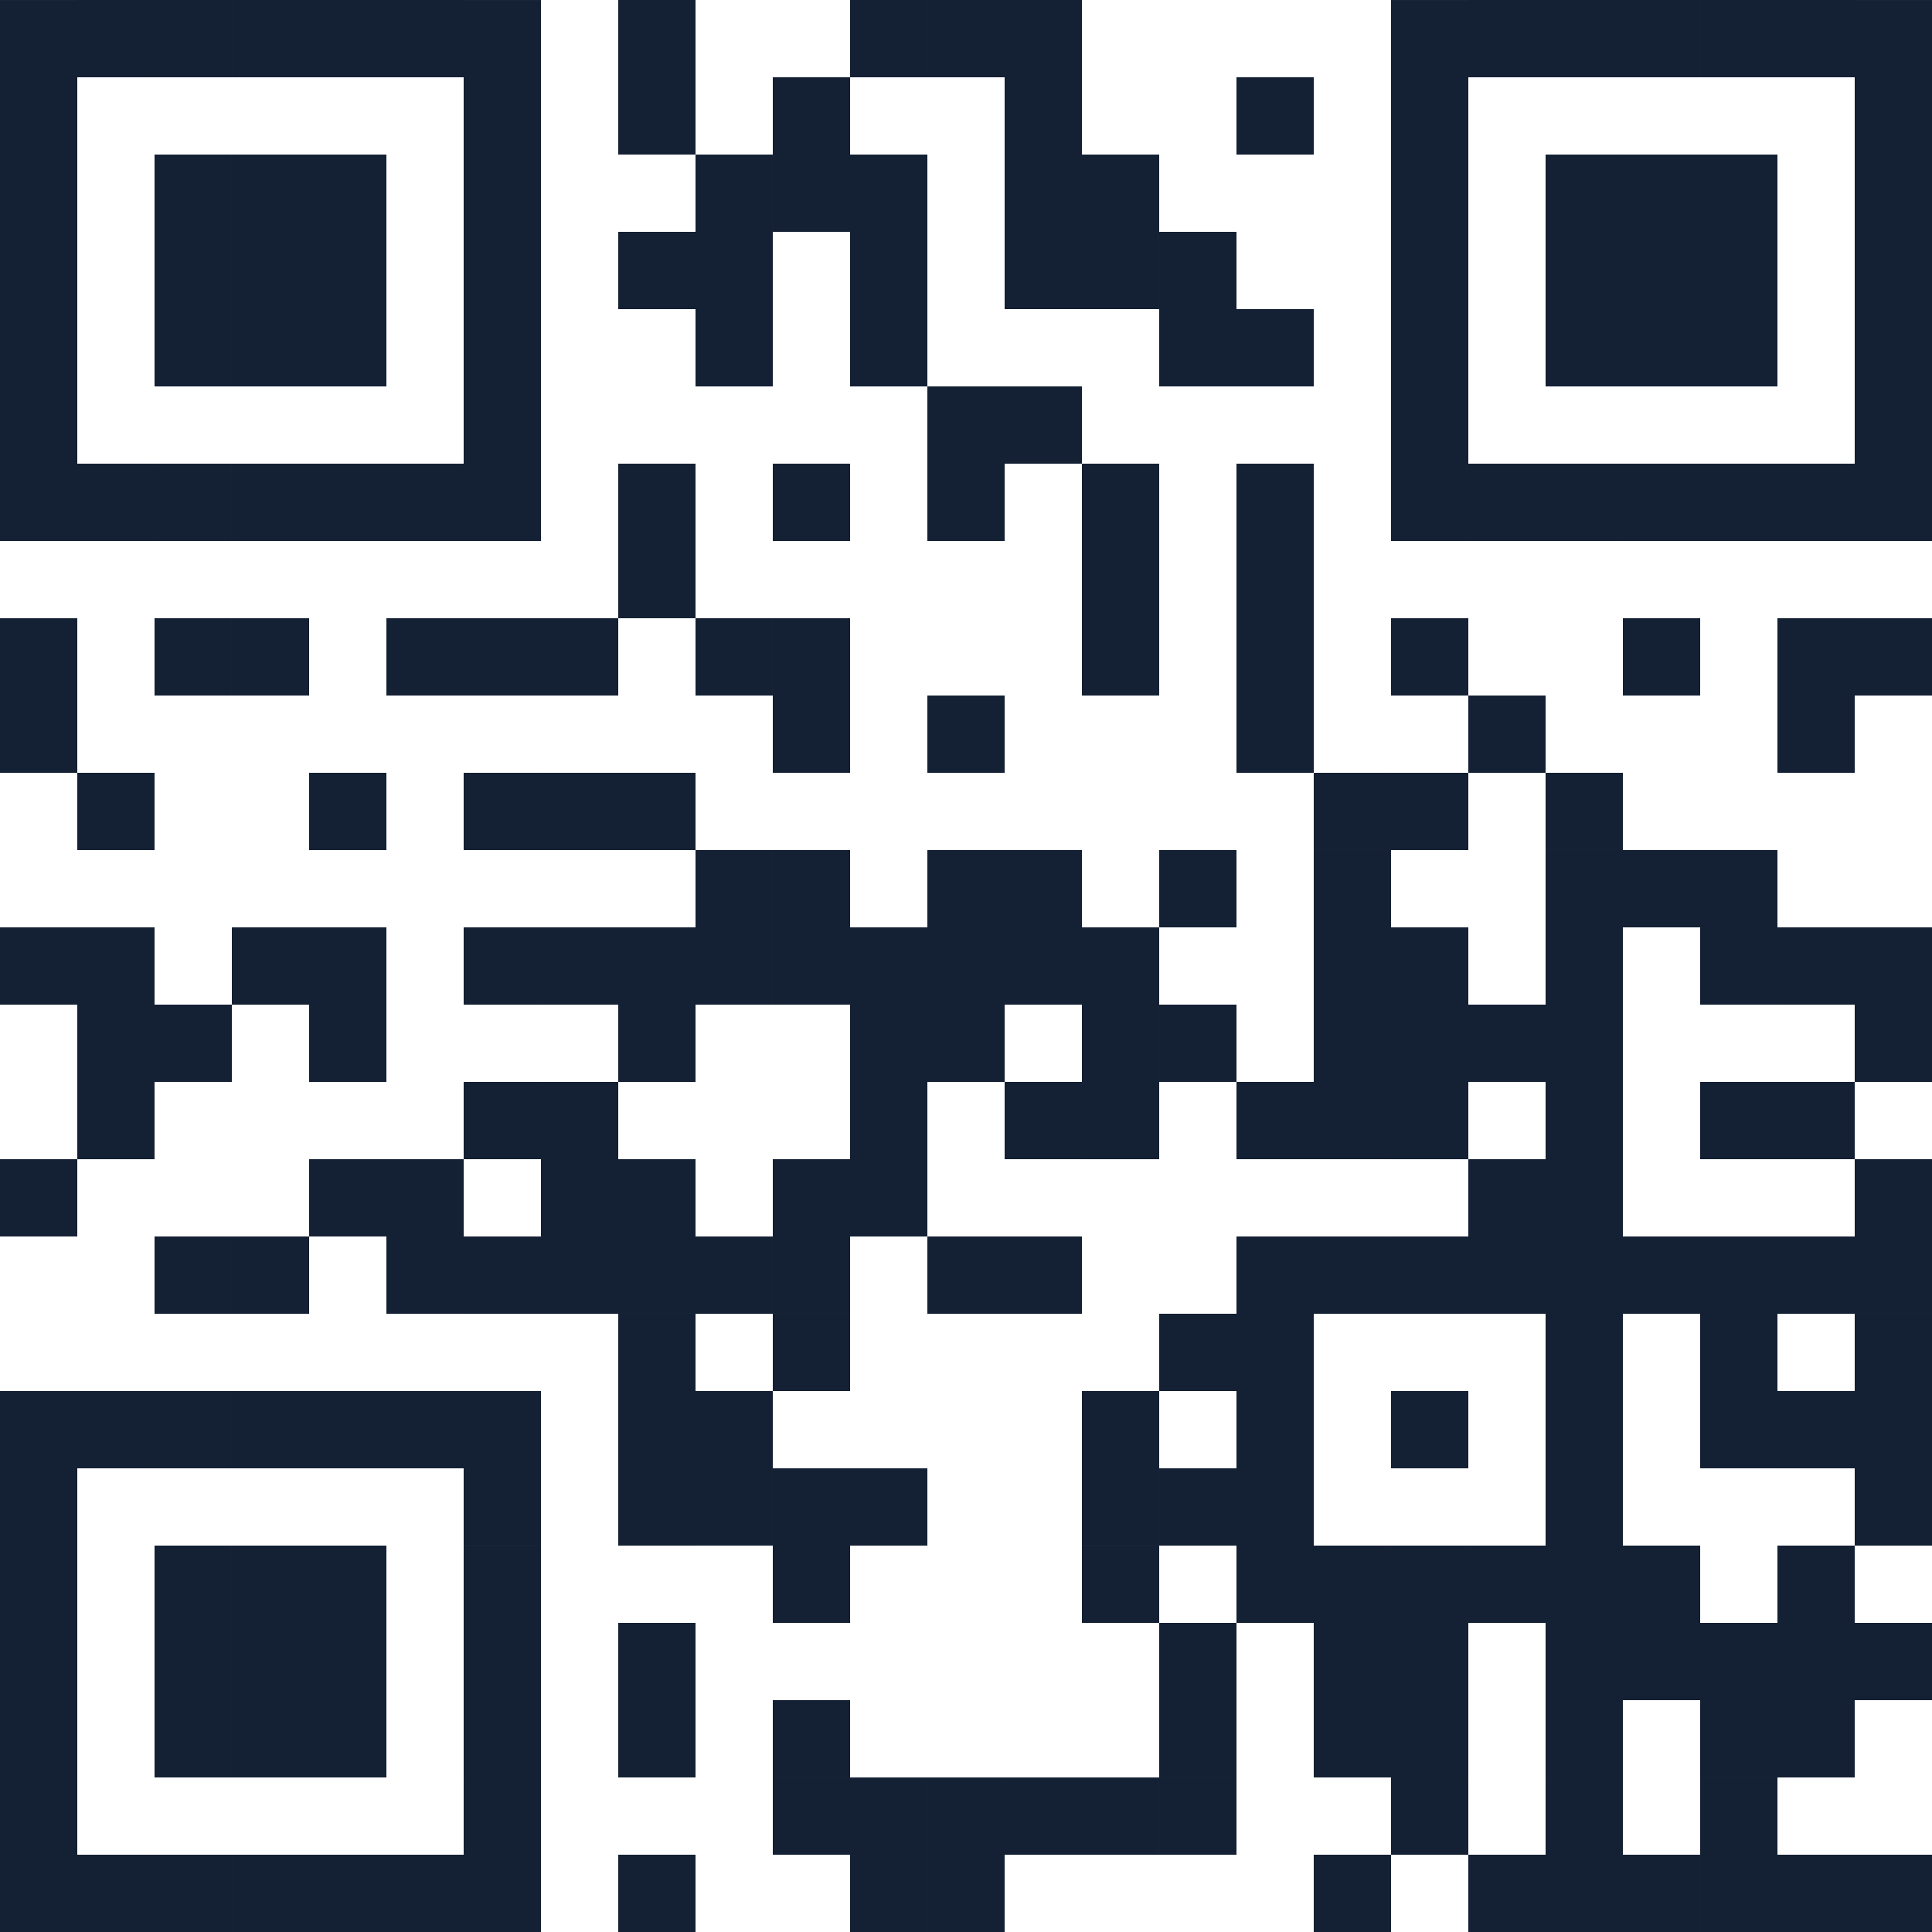 <svg id="Group_8910" data-name="Group 8910" xmlns="http://www.w3.org/2000/svg" width="223.642" height="223.642" viewBox="0 0 223.642 223.642">
  <rect id="Rectangle_4977" data-name="Rectangle 4977" width="8.946" height="53.673" transform="translate(0 0.002)" fill="#142033"/>
  <rect id="Rectangle_4978" data-name="Rectangle 4978" width="8.946" height="8.946" transform="translate(0 53.674)" fill="#142033"/>
  <rect id="Rectangle_4979" data-name="Rectangle 4979" width="8.946" height="17.89" transform="translate(0 71.566)" fill="#142033"/>
  <rect id="Rectangle_4980" data-name="Rectangle 4980" width="8.946" height="8.946" transform="translate(0 107.349)" fill="#142033"/>
  <rect id="Rectangle_4981" data-name="Rectangle 4981" width="8.946" height="8.944" transform="translate(0 134.185)" fill="#142033"/>
  <rect id="Rectangle_4982" data-name="Rectangle 4982" width="8.946" height="17.89" transform="translate(0 161.023)" fill="#142033"/>
  <rect id="Rectangle_4983" data-name="Rectangle 4983" width="8.946" height="26.838" transform="translate(0 178.914)" fill="#142033"/>
  <rect id="Rectangle_4984" data-name="Rectangle 4984" width="8.946" height="17.89" transform="translate(0 205.752)" fill="#142033"/>
  <rect id="Rectangle_4985" data-name="Rectangle 4985" width="8.944" height="8.946" transform="translate(8.946 0)" fill="#142033"/>
  <rect id="Rectangle_4986" data-name="Rectangle 4986" width="8.944" height="8.946" transform="translate(8.946 53.674)" fill="#142033"/>
  <rect id="Rectangle_4987" data-name="Rectangle 4987" width="8.944" height="8.944" transform="translate(8.946 89.457)" fill="#142033"/>
  <rect id="Rectangle_4988" data-name="Rectangle 4988" width="8.944" height="26.838" transform="translate(8.946 107.349)" fill="#142033"/>
  <rect id="Rectangle_4989" data-name="Rectangle 4989" width="8.944" height="8.946" transform="translate(8.946 161.021)" fill="#142033"/>
  <rect id="Rectangle_4990" data-name="Rectangle 4990" width="8.944" height="8.946" transform="translate(8.946 214.696)" fill="#142033"/>
  <rect id="Rectangle_4991" data-name="Rectangle 4991" width="8.948" height="8.946" transform="translate(17.89 0)" fill="#142033"/>
  <rect id="Rectangle_4992" data-name="Rectangle 4992" width="8.946" height="26.838" transform="translate(17.89 17.892)" fill="#142033"/>
  <rect id="Rectangle_4993" data-name="Rectangle 4993" width="8.946" height="8.946" transform="translate(17.89 53.674)" fill="#142033"/>
  <rect id="Rectangle_4994" data-name="Rectangle 4994" width="8.946" height="8.946" transform="translate(17.89 71.565)" fill="#142033"/>
  <rect id="Rectangle_4995" data-name="Rectangle 4995" width="8.946" height="8.944" transform="translate(17.89 116.293)" fill="#142033"/>
  <rect id="Rectangle_4996" data-name="Rectangle 4996" width="8.946" height="8.946" transform="translate(17.89 143.131)" fill="#142033"/>
  <rect id="Rectangle_4997" data-name="Rectangle 4997" width="8.946" height="8.946" transform="translate(17.89 161.021)" fill="#142033"/>
  <rect id="Rectangle_4998" data-name="Rectangle 4998" width="8.946" height="26.838" transform="translate(17.89 178.914)" fill="#142033"/>
  <rect id="Rectangle_4999" data-name="Rectangle 4999" width="8.948" height="8.946" transform="translate(17.89 214.696)" fill="#142033"/>
  <rect id="Rectangle_5000" data-name="Rectangle 5000" width="8.946" height="8.946" transform="translate(26.838 0)" fill="#142033"/>
  <rect id="Rectangle_5001" data-name="Rectangle 5001" width="8.946" height="26.838" transform="translate(26.838 17.892)" fill="#142033"/>
  <rect id="Rectangle_5002" data-name="Rectangle 5002" width="8.946" height="8.946" transform="translate(26.838 53.674)" fill="#142033"/>
  <rect id="Rectangle_5003" data-name="Rectangle 5003" width="8.946" height="8.946" transform="translate(26.838 71.565)" fill="#142033"/>
  <rect id="Rectangle_5004" data-name="Rectangle 5004" width="8.946" height="8.946" transform="translate(26.838 107.349)" fill="#142033"/>
  <rect id="Rectangle_5005" data-name="Rectangle 5005" width="8.946" height="8.946" transform="translate(26.838 143.131)" fill="#142033"/>
  <rect id="Rectangle_5006" data-name="Rectangle 5006" width="8.946" height="8.946" transform="translate(26.838 161.021)" fill="#142033"/>
  <rect id="Rectangle_5007" data-name="Rectangle 5007" width="8.946" height="26.838" transform="translate(26.838 178.914)" fill="#142033"/>
  <rect id="Rectangle_5008" data-name="Rectangle 5008" width="8.946" height="8.946" transform="translate(26.838 214.696)" fill="#142033"/>
  <rect id="Rectangle_5009" data-name="Rectangle 5009" width="8.946" height="8.946" transform="translate(35.782 0)" fill="#142033"/>
  <rect id="Rectangle_5010" data-name="Rectangle 5010" width="8.946" height="26.838" transform="translate(35.782 17.892)" fill="#142033"/>
  <rect id="Rectangle_5011" data-name="Rectangle 5011" width="8.946" height="8.946" transform="translate(35.782 53.674)" fill="#142033"/>
  <rect id="Rectangle_5012" data-name="Rectangle 5012" width="8.946" height="8.944" transform="translate(35.782 89.457)" fill="#142033"/>
  <rect id="Rectangle_5013" data-name="Rectangle 5013" width="8.946" height="17.89" transform="translate(35.782 107.349)" fill="#142033"/>
  <rect id="Rectangle_5014" data-name="Rectangle 5014" width="8.946" height="8.944" transform="translate(35.782 134.185)" fill="#142033"/>
  <rect id="Rectangle_5015" data-name="Rectangle 5015" width="8.946" height="8.946" transform="translate(35.782 161.021)" fill="#142033"/>
  <rect id="Rectangle_5016" data-name="Rectangle 5016" width="8.946" height="26.838" transform="translate(35.782 178.914)" fill="#142033"/>
  <rect id="Rectangle_5017" data-name="Rectangle 5017" width="8.946" height="8.946" transform="translate(35.782 214.696)" fill="#142033"/>
  <rect id="Rectangle_5018" data-name="Rectangle 5018" width="8.946" height="8.946" transform="translate(44.728 0)" fill="#142033"/>
  <rect id="Rectangle_5019" data-name="Rectangle 5019" width="8.946" height="8.946" transform="translate(44.728 53.674)" fill="#142033"/>
  <rect id="Rectangle_5020" data-name="Rectangle 5020" width="8.946" height="8.946" transform="translate(44.728 71.565)" fill="#142033"/>
  <rect id="Rectangle_5021" data-name="Rectangle 5021" width="8.946" height="17.89" transform="translate(44.728 134.185)" fill="#142033"/>
  <rect id="Rectangle_5022" data-name="Rectangle 5022" width="8.946" height="8.946" transform="translate(44.728 161.021)" fill="#142033"/>
  <rect id="Rectangle_5023" data-name="Rectangle 5023" width="8.946" height="8.946" transform="translate(44.728 214.696)" fill="#142033"/>
  <rect id="Rectangle_5024" data-name="Rectangle 5024" width="8.946" height="53.673" transform="translate(53.673 0.002)" fill="#142033"/>
  <rect id="Rectangle_5025" data-name="Rectangle 5025" width="8.946" height="8.946" transform="translate(53.673 53.674)" fill="#142033"/>
  <rect id="Rectangle_5026" data-name="Rectangle 5026" width="8.946" height="8.946" transform="translate(53.673 71.565)" fill="#142033"/>
  <rect id="Rectangle_5027" data-name="Rectangle 5027" width="8.946" height="8.944" transform="translate(53.673 89.457)" fill="#142033"/>
  <rect id="Rectangle_5028" data-name="Rectangle 5028" width="8.946" height="8.946" transform="translate(53.673 107.349)" fill="#142033"/>
  <rect id="Rectangle_5029" data-name="Rectangle 5029" width="8.946" height="8.946" transform="translate(53.673 125.239)" fill="#142033"/>
  <rect id="Rectangle_5030" data-name="Rectangle 5030" width="8.946" height="8.946" transform="translate(53.673 143.131)" fill="#142033"/>
  <rect id="Rectangle_5031" data-name="Rectangle 5031" width="8.946" height="17.89" transform="translate(53.673 161.021)" fill="#142033"/>
  <rect id="Rectangle_5032" data-name="Rectangle 5032" width="8.946" height="26.838" transform="translate(53.673 178.914)" fill="#142033"/>
  <rect id="Rectangle_5033" data-name="Rectangle 5033" width="8.946" height="17.89" transform="translate(53.673 205.752)" fill="#142033"/>
  <rect id="Rectangle_5034" data-name="Rectangle 5034" width="8.946" height="8.946" transform="translate(62.62 71.565)" fill="#142033"/>
  <rect id="Rectangle_5035" data-name="Rectangle 5035" width="8.946" height="8.944" transform="translate(62.62 89.457)" fill="#142033"/>
  <rect id="Rectangle_5036" data-name="Rectangle 5036" width="8.946" height="8.946" transform="translate(62.62 107.349)" fill="#142033"/>
  <rect id="Rectangle_5037" data-name="Rectangle 5037" width="8.946" height="26.838" transform="translate(62.62 125.239)" fill="#142033"/>
  <rect id="Rectangle_5038" data-name="Rectangle 5038" width="8.946" height="17.89" transform="translate(71.565 0)" fill="#142033"/>
  <rect id="Rectangle_5039" data-name="Rectangle 5039" width="8.946" height="8.946" transform="translate(71.565 26.838)" fill="#142033"/>
  <rect id="Rectangle_5040" data-name="Rectangle 5040" width="8.946" height="17.89" transform="translate(71.565 53.674)" fill="#142033"/>
  <rect id="Rectangle_5041" data-name="Rectangle 5041" width="8.946" height="8.944" transform="translate(71.565 89.457)" fill="#142033"/>
  <rect id="Rectangle_5042" data-name="Rectangle 5042" width="8.946" height="17.89" transform="translate(71.565 107.349)" fill="#142033"/>
  <rect id="Rectangle_5043" data-name="Rectangle 5043" width="8.946" height="17.89" transform="translate(71.565 134.185)" fill="#142033"/>
  <rect id="Rectangle_5044" data-name="Rectangle 5044" width="8.946" height="26.838" transform="translate(71.565 152.075)" fill="#142033"/>
  <rect id="Rectangle_5045" data-name="Rectangle 5045" width="8.946" height="17.89" transform="translate(71.565 187.86)" fill="#142033"/>
  <rect id="Rectangle_5046" data-name="Rectangle 5046" width="8.946" height="8.946" transform="translate(71.565 214.696)" fill="#142033"/>
  <rect id="Rectangle_5047" data-name="Rectangle 5047" width="8.944" height="26.838" transform="translate(80.511 17.892)" fill="#142033"/>
  <rect id="Rectangle_5048" data-name="Rectangle 5048" width="8.944" height="8.946" transform="translate(80.511 71.565)" fill="#142033"/>
  <rect id="Rectangle_5049" data-name="Rectangle 5049" width="8.944" height="17.89" transform="translate(80.511 98.403)" fill="#142033"/>
  <rect id="Rectangle_5050" data-name="Rectangle 5050" width="8.944" height="8.946" transform="translate(80.511 143.131)" fill="#142033"/>
  <rect id="Rectangle_5051" data-name="Rectangle 5051" width="8.944" height="17.89" transform="translate(80.511 161.021)" fill="#142033"/>
  <rect id="Rectangle_5052" data-name="Rectangle 5052" width="8.946" height="17.89" transform="translate(89.457 8.946)" fill="#142033"/>
  <rect id="Rectangle_5053" data-name="Rectangle 5053" width="8.946" height="8.946" transform="translate(89.457 53.674)" fill="#142033"/>
  <rect id="Rectangle_5054" data-name="Rectangle 5054" width="8.946" height="17.89" transform="translate(89.457 71.565)" fill="#142033"/>
  <rect id="Rectangle_5055" data-name="Rectangle 5055" width="8.946" height="17.89" transform="translate(89.457 98.403)" fill="#142033"/>
  <rect id="Rectangle_5056" data-name="Rectangle 5056" width="8.946" height="17.89" transform="translate(89.457 134.185)" fill="#142033"/>
  <rect id="Rectangle_5057" data-name="Rectangle 5057" width="8.946" height="8.946" transform="translate(89.457 152.075)" fill="#142033"/>
  <rect id="Rectangle_5058" data-name="Rectangle 5058" width="8.946" height="8.946" transform="translate(89.457 169.968)" fill="#142033"/>
  <rect id="Rectangle_5059" data-name="Rectangle 5059" width="8.946" height="8.946" transform="translate(89.457 178.914)" fill="#142033"/>
  <rect id="Rectangle_5060" data-name="Rectangle 5060" width="8.946" height="8.946" transform="translate(89.457 196.804)" fill="#142033"/>
  <rect id="Rectangle_5061" data-name="Rectangle 5061" width="8.946" height="8.944" transform="translate(89.457 205.752)" fill="#142033"/>
  <rect id="Rectangle_5062" data-name="Rectangle 5062" width="8.946" height="8.946" transform="translate(98.401 0)" fill="#142033"/>
  <rect id="Rectangle_5063" data-name="Rectangle 5063" width="8.946" height="26.838" transform="translate(98.403 17.892)" fill="#142033"/>
  <rect id="Rectangle_5064" data-name="Rectangle 5064" width="8.946" height="35.782" transform="translate(98.403 107.349)" fill="#142033"/>
  <rect id="Rectangle_5065" data-name="Rectangle 5065" width="8.946" height="8.946" transform="translate(98.403 169.968)" fill="#142033"/>
  <rect id="Rectangle_5066" data-name="Rectangle 5066" width="8.946" height="17.89" transform="translate(98.401 205.752)" fill="#142033"/>
  <rect id="Rectangle_5067" data-name="Rectangle 5067" width="8.946" height="8.946" transform="translate(107.347 0)" fill="#142033"/>
  <rect id="Rectangle_5068" data-name="Rectangle 5068" width="8.946" height="8.946" transform="translate(107.349 44.728)" fill="#142033"/>
  <rect id="Rectangle_5069" data-name="Rectangle 5069" width="8.946" height="8.946" transform="translate(107.349 53.674)" fill="#142033"/>
  <rect id="Rectangle_5070" data-name="Rectangle 5070" width="8.946" height="8.946" transform="translate(107.349 80.511)" fill="#142033"/>
  <rect id="Rectangle_5071" data-name="Rectangle 5071" width="8.946" height="26.838" transform="translate(107.349 98.403)" fill="#142033"/>
  <rect id="Rectangle_5072" data-name="Rectangle 5072" width="8.946" height="8.946" transform="translate(107.349 143.131)" fill="#142033"/>
  <rect id="Rectangle_5073" data-name="Rectangle 5073" width="8.946" height="17.89" transform="translate(107.347 205.752)" fill="#142033"/>
  <rect id="Rectangle_5074" data-name="Rectangle 5074" width="8.946" height="35.782" transform="translate(116.293 0)" fill="#142033"/>
  <rect id="Rectangle_5075" data-name="Rectangle 5075" width="8.946" height="8.946" transform="translate(116.293 44.728)" fill="#142033"/>
  <rect id="Rectangle_5076" data-name="Rectangle 5076" width="8.946" height="17.89" transform="translate(116.293 98.403)" fill="#142033"/>
  <rect id="Rectangle_5077" data-name="Rectangle 5077" width="8.946" height="8.946" transform="translate(116.293 125.239)" fill="#142033"/>
  <rect id="Rectangle_5078" data-name="Rectangle 5078" width="8.946" height="8.946" transform="translate(116.293 143.131)" fill="#142033"/>
  <rect id="Rectangle_5079" data-name="Rectangle 5079" width="8.946" height="8.944" transform="translate(116.293 205.752)" fill="#142033"/>
  <rect id="Rectangle_5080" data-name="Rectangle 5080" width="8.944" height="17.89" transform="translate(125.239 17.892)" fill="#142033"/>
  <rect id="Rectangle_5081" data-name="Rectangle 5081" width="8.944" height="26.838" transform="translate(125.239 53.674)" fill="#142033"/>
  <rect id="Rectangle_5082" data-name="Rectangle 5082" width="8.944" height="26.838" transform="translate(125.239 107.349)" fill="#142033"/>
  <rect id="Rectangle_5083" data-name="Rectangle 5083" width="8.944" height="17.89" transform="translate(125.239 161.021)" fill="#142033"/>
  <rect id="Rectangle_5084" data-name="Rectangle 5084" width="8.944" height="8.946" transform="translate(125.239 178.914)" fill="#142033"/>
  <rect id="Rectangle_5085" data-name="Rectangle 5085" width="8.944" height="8.944" transform="translate(125.239 205.752)" fill="#142033"/>
  <rect id="Rectangle_5086" data-name="Rectangle 5086" width="8.946" height="17.89" transform="translate(134.185 26.838)" fill="#142033"/>
  <rect id="Rectangle_5087" data-name="Rectangle 5087" width="8.946" height="8.946" transform="translate(134.185 98.403)" fill="#142033"/>
  <rect id="Rectangle_5088" data-name="Rectangle 5088" width="8.946" height="8.944" transform="translate(134.185 116.293)" fill="#142033"/>
  <rect id="Rectangle_5089" data-name="Rectangle 5089" width="8.946" height="8.946" transform="translate(134.185 152.075)" fill="#142033"/>
  <rect id="Rectangle_5090" data-name="Rectangle 5090" width="8.946" height="8.946" transform="translate(134.185 169.968)" fill="#142033"/>
  <rect id="Rectangle_5091" data-name="Rectangle 5091" width="8.946" height="17.89" transform="translate(134.185 187.86)" fill="#142033"/>
  <rect id="Rectangle_5092" data-name="Rectangle 5092" width="8.946" height="8.944" transform="translate(134.185 205.752)" fill="#142033"/>
  <rect id="Rectangle_5093" data-name="Rectangle 5093" width="8.946" height="8.946" transform="translate(143.131 8.946)" fill="#142033"/>
  <rect id="Rectangle_5094" data-name="Rectangle 5094" width="8.946" height="8.946" transform="translate(143.131 35.782)" fill="#142033"/>
  <rect id="Rectangle_5095" data-name="Rectangle 5095" width="8.946" height="35.782" transform="translate(143.131 53.674)" fill="#142033"/>
  <rect id="Rectangle_5096" data-name="Rectangle 5096" width="8.946" height="8.946" transform="translate(143.131 125.239)" fill="#142033"/>
  <rect id="Rectangle_5097" data-name="Rectangle 5097" width="8.946" height="8.946" transform="translate(143.131 143.131)" fill="#142033"/>
  <rect id="Rectangle_5098" data-name="Rectangle 5098" width="8.946" height="26.838" transform="translate(143.131 152.075)" fill="#142033"/>
  <rect id="Rectangle_5099" data-name="Rectangle 5099" width="8.946" height="8.946" transform="translate(143.131 178.914)" fill="#142033"/>
  <rect id="Rectangle_5100" data-name="Rectangle 5100" width="8.946" height="8.944" transform="translate(152.075 89.457)" fill="#142033"/>
  <rect id="Rectangle_5101" data-name="Rectangle 5101" width="8.946" height="35.782" transform="translate(152.075 98.403)" fill="#142033"/>
  <rect id="Rectangle_5102" data-name="Rectangle 5102" width="8.946" height="8.946" transform="translate(152.075 143.131)" fill="#142033"/>
  <rect id="Rectangle_5103" data-name="Rectangle 5103" width="8.946" height="26.838" transform="translate(152.075 178.914)" fill="#142033"/>
  <rect id="Rectangle_5104" data-name="Rectangle 5104" width="8.946" height="8.946" transform="translate(152.075 214.696)" fill="#142033"/>
  <rect id="Rectangle_5105" data-name="Rectangle 5105" width="8.946" height="53.673" transform="translate(161.021 0.002)" fill="#142033"/>
  <rect id="Rectangle_5106" data-name="Rectangle 5106" width="8.946" height="8.946" transform="translate(161.021 53.674)" fill="#142033"/>
  <rect id="Rectangle_5107" data-name="Rectangle 5107" width="8.946" height="8.946" transform="translate(161.021 71.565)" fill="#142033"/>
  <rect id="Rectangle_5108" data-name="Rectangle 5108" width="8.946" height="8.944" transform="translate(161.021 89.457)" fill="#142033"/>
  <rect id="Rectangle_5109" data-name="Rectangle 5109" width="8.946" height="26.838" transform="translate(161.021 107.349)" fill="#142033"/>
  <rect id="Rectangle_5110" data-name="Rectangle 5110" width="8.946" height="8.946" transform="translate(161.021 143.131)" fill="#142033"/>
  <rect id="Rectangle_5111" data-name="Rectangle 5111" width="8.946" height="8.946" transform="translate(161.021 161.021)" fill="#142033"/>
  <rect id="Rectangle_5112" data-name="Rectangle 5112" width="8.946" height="26.838" transform="translate(161.021 178.914)" fill="#142033"/>
  <rect id="Rectangle_5113" data-name="Rectangle 5113" width="8.946" height="8.944" transform="translate(161.021 205.752)" fill="#142033"/>
  <rect id="Rectangle_5114" data-name="Rectangle 5114" width="8.946" height="8.946" transform="translate(169.968 0)" fill="#142033"/>
  <rect id="Rectangle_5115" data-name="Rectangle 5115" width="8.946" height="8.946" transform="translate(169.968 53.674)" fill="#142033"/>
  <rect id="Rectangle_5116" data-name="Rectangle 5116" width="8.946" height="8.946" transform="translate(169.968 80.511)" fill="#142033"/>
  <rect id="Rectangle_5117" data-name="Rectangle 5117" width="8.946" height="8.944" transform="translate(169.968 116.293)" fill="#142033"/>
  <rect id="Rectangle_5118" data-name="Rectangle 5118" width="8.946" height="17.89" transform="translate(169.968 134.185)" fill="#142033"/>
  <rect id="Rectangle_5119" data-name="Rectangle 5119" width="8.946" height="8.946" transform="translate(169.968 178.914)" fill="#142033"/>
  <rect id="Rectangle_5120" data-name="Rectangle 5120" width="8.946" height="8.946" transform="translate(169.968 214.696)" fill="#142033"/>
  <rect id="Rectangle_5121" data-name="Rectangle 5121" width="8.946" height="8.946" transform="translate(178.914 0)" fill="#142033"/>
  <rect id="Rectangle_5122" data-name="Rectangle 5122" width="8.946" height="26.838" transform="translate(178.914 17.892)" fill="#142033"/>
  <rect id="Rectangle_5123" data-name="Rectangle 5123" width="8.946" height="8.946" transform="translate(178.914 53.674)" fill="#142033"/>
  <rect id="Rectangle_5124" data-name="Rectangle 5124" width="8.946" height="8.944" transform="translate(178.914 89.457)" fill="#142033"/>
  <rect id="Rectangle_5125" data-name="Rectangle 5125" width="8.946" height="53.673" transform="translate(178.914 98.403)" fill="#142033"/>
  <rect id="Rectangle_5126" data-name="Rectangle 5126" width="8.946" height="26.838" transform="translate(178.914 152.075)" fill="#142033"/>
  <rect id="Rectangle_5127" data-name="Rectangle 5127" width="8.946" height="26.838" transform="translate(178.914 178.914)" fill="#142033"/>
  <rect id="Rectangle_5128" data-name="Rectangle 5128" width="8.946" height="17.89" transform="translate(178.914 205.752)" fill="#142033"/>
  <rect id="Rectangle_5129" data-name="Rectangle 5129" width="8.946" height="8.946" transform="translate(187.86 0)" fill="#142033"/>
  <rect id="Rectangle_5130" data-name="Rectangle 5130" width="8.946" height="26.838" transform="translate(187.86 17.892)" fill="#142033"/>
  <rect id="Rectangle_5131" data-name="Rectangle 5131" width="8.946" height="8.946" transform="translate(187.86 53.674)" fill="#142033"/>
  <rect id="Rectangle_5132" data-name="Rectangle 5132" width="8.946" height="8.946" transform="translate(187.86 71.565)" fill="#142033"/>
  <rect id="Rectangle_5133" data-name="Rectangle 5133" width="8.946" height="8.946" transform="translate(187.86 98.403)" fill="#142033"/>
  <rect id="Rectangle_5134" data-name="Rectangle 5134" width="8.946" height="8.946" transform="translate(187.86 143.131)" fill="#142033"/>
  <rect id="Rectangle_5135" data-name="Rectangle 5135" width="8.946" height="17.89" transform="translate(187.86 178.914)" fill="#142033"/>
  <rect id="Rectangle_5136" data-name="Rectangle 5136" width="8.946" height="8.946" transform="translate(187.86 214.696)" fill="#142033"/>
  <rect id="Rectangle_5137" data-name="Rectangle 5137" width="8.946" height="8.946" transform="translate(196.806 0)" fill="#142033"/>
  <rect id="Rectangle_5138" data-name="Rectangle 5138" width="8.946" height="26.838" transform="translate(196.804 17.892)" fill="#142033"/>
  <rect id="Rectangle_5139" data-name="Rectangle 5139" width="8.946" height="8.946" transform="translate(196.804 53.674)" fill="#142033"/>
  <rect id="Rectangle_5140" data-name="Rectangle 5140" width="8.946" height="17.89" transform="translate(196.804 98.403)" fill="#142033"/>
  <rect id="Rectangle_5141" data-name="Rectangle 5141" width="8.946" height="8.946" transform="translate(196.804 125.239)" fill="#142033"/>
  <rect id="Rectangle_5142" data-name="Rectangle 5142" width="8.946" height="8.946" transform="translate(196.804 143.131)" fill="#142033"/>
  <rect id="Rectangle_5143" data-name="Rectangle 5143" width="8.946" height="17.89" transform="translate(196.804 152.075)" fill="#142033"/>
  <rect id="Rectangle_5144" data-name="Rectangle 5144" width="8.946" height="17.89" transform="translate(196.804 187.86)" fill="#142033"/>
  <rect id="Rectangle_5145" data-name="Rectangle 5145" width="8.946" height="17.89" transform="translate(196.806 205.752)" fill="#142033"/>
  <rect id="Rectangle_5146" data-name="Rectangle 5146" width="8.946" height="8.946" transform="translate(205.752 0)" fill="#142033"/>
  <rect id="Rectangle_5147" data-name="Rectangle 5147" width="8.946" height="8.946" transform="translate(205.75 53.674)" fill="#142033"/>
  <rect id="Rectangle_5148" data-name="Rectangle 5148" width="8.946" height="17.89" transform="translate(205.75 71.565)" fill="#142033"/>
  <rect id="Rectangle_5149" data-name="Rectangle 5149" width="8.946" height="8.946" transform="translate(205.75 107.349)" fill="#142033"/>
  <rect id="Rectangle_5150" data-name="Rectangle 5150" width="8.946" height="8.946" transform="translate(205.75 125.239)" fill="#142033"/>
  <rect id="Rectangle_5151" data-name="Rectangle 5151" width="8.946" height="8.946" transform="translate(205.75 143.131)" fill="#142033"/>
  <rect id="Rectangle_5152" data-name="Rectangle 5152" width="8.946" height="8.946" transform="translate(205.75 161.021)" fill="#142033"/>
  <rect id="Rectangle_5153" data-name="Rectangle 5153" width="8.946" height="26.838" transform="translate(205.75 178.914)" fill="#142033"/>
  <rect id="Rectangle_5154" data-name="Rectangle 5154" width="8.946" height="8.946" transform="translate(205.752 214.696)" fill="#142033"/>
  <rect id="Rectangle_5155" data-name="Rectangle 5155" width="8.946" height="53.673" transform="translate(214.696 0.002)" fill="#142033"/>
  <rect id="Rectangle_5156" data-name="Rectangle 5156" width="8.946" height="8.946" transform="translate(214.696 53.674)" fill="#142033"/>
  <rect id="Rectangle_5157" data-name="Rectangle 5157" width="8.946" height="8.946" transform="translate(214.696 71.566)" fill="#142033"/>
  <rect id="Rectangle_5158" data-name="Rectangle 5158" width="8.946" height="17.892" transform="translate(214.696 107.349)" fill="#142033"/>
  <rect id="Rectangle_5159" data-name="Rectangle 5159" width="8.946" height="17.89" transform="translate(214.696 134.185)" fill="#142033"/>
  <rect id="Rectangle_5160" data-name="Rectangle 5160" width="8.946" height="26.838" transform="translate(214.696 152.075)" fill="#142033"/>
  <rect id="Rectangle_5161" data-name="Rectangle 5161" width="8.946" height="8.944" transform="translate(214.696 187.86)" fill="#142033"/>
  <rect id="Rectangle_5162" data-name="Rectangle 5162" width="8.946" height="8.946" transform="translate(214.696 214.696)" fill="#142033"/>
</svg>
